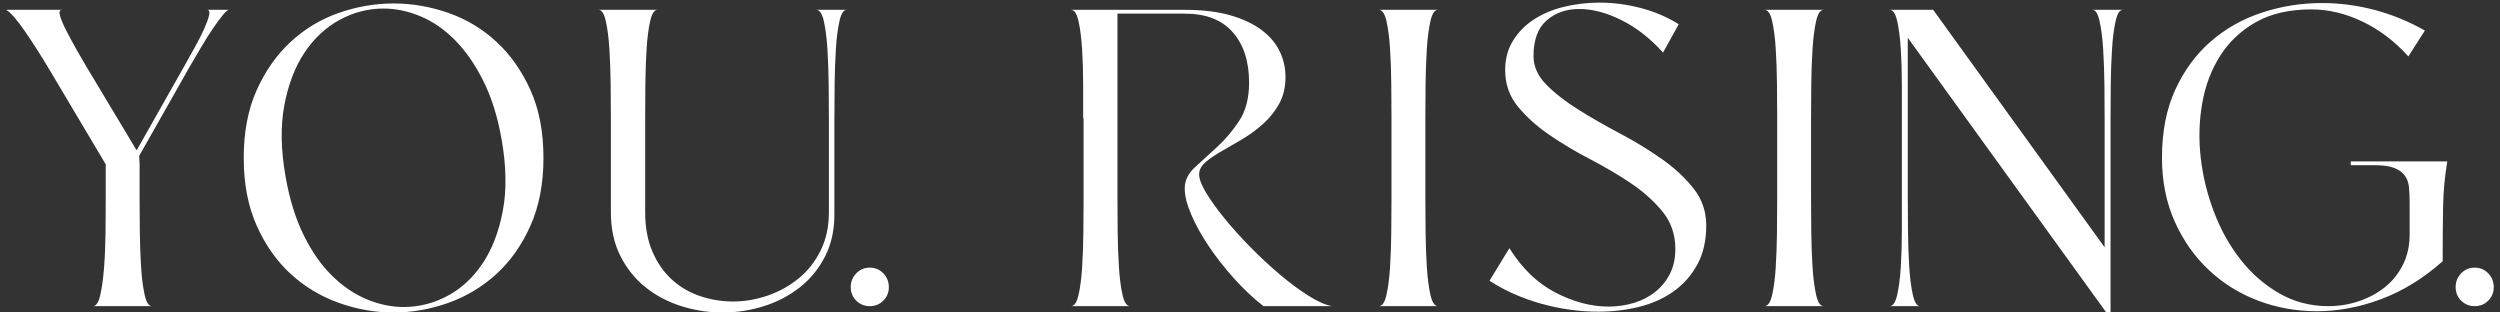 <svg xmlns="http://www.w3.org/2000/svg" viewBox="0 0 400 50" width="400" height="50">
      <rect x="0" y="0" width="400" height="50" fill="#333333" stroke="none"/>
      <path fill="white" d="M398.119,43.735c-.587-.61-1.31-.914-2.167-.914s-1.581.305-2.168.914c-.587.61-.88,1.344-.88,2.201s.293,1.581.88,2.167c.586.587,1.309.881,2.168.881s1.58-.293,2.167-.881c.586-.586.881-1.309.881-2.167s-.294-1.592-.881-2.201M390.893,33.101c.044-2.506.271-4.933.677-7.281h-15.443v.61h3.793c1.355,0,2.405.147,3.15.44.745.294,1.309.701,1.693,1.219.383.52.609,1.151.677,1.896.068.745.102,1.592.102,2.54v5.012c0,1.761-.35,3.353-1.05,4.775-.701,1.422-1.649,2.619-2.845,3.59-1.197.972-2.585,1.727-4.166,2.269-1.581.542-3.229.813-4.945.813-2.845,0-5.452-.677-7.823-2.032-2.371-1.355-4.436-3.15-6.197-5.385-1.761-2.235-3.184-4.775-4.267-7.62-1.084-2.845-1.795-5.745-2.134-8.703-.339-2.957-.26-5.859.237-8.704.496-2.845,1.456-5.385,2.879-7.62s3.329-4.03,5.723-5.385c2.393-1.355,5.351-2.032,8.873-2.032,2.709,0,5.418.643,8.128,1.93,2.709,1.287,5.17,3.15,7.383,5.588l2.642-4.132c-2.53-1.445-5.193-2.54-7.993-3.285-2.8-.745-5.622-1.118-8.467-1.118-3.297,0-6.492.508-9.584,1.524-3.094,1.016-5.825,2.552-8.196,4.606-2.371,2.055-4.267,4.629-5.689,7.721-1.423,3.094-2.134,6.717-2.134,10.871,0,3.793.677,7.203,2.032,10.228,1.355,3.026,3.172,5.611,5.453,7.755,2.28,2.145,4.911,3.782,7.891,4.911,2.98,1.128,6.118,1.693,9.415,1.693,3.387,0,6.807-.643,10.261-1.93,3.454-1.287,6.739-3.307,9.855-6.062,0-3.296.022-6.198.068-8.703M334.776,1.571c.496,0,.88.599,1.151,1.795.271,1.197.463,2.687.576,4.47.112,1.784.18,3.691.203,5.723.022,2.032.034,3.861.034,5.486v20.523L309.309,1.571h-6.977c.542,0,.948.599,1.219,1.795.271,1.197.462,2.687.576,4.47.112,1.784.169,3.691.169,5.723v23.436c0,2.032-.057,3.94-.169,5.723-.113,1.784-.305,3.274-.576,4.47-.271,1.197-.677,1.795-1.219,1.795h4.877c-.497,0-.88-.598-1.152-1.795-.271-1.196-.463-2.686-.576-4.47-.113-1.783-.181-3.691-.203-5.723-.024-2.032-.034-3.861-.034-5.486V6.041l31.767,43.959h.677v-30.954c0-1.626.011-3.454.034-5.486.022-2.032.09-3.939.203-5.723.112-1.783.305-3.273.576-4.47.271-1.196.654-1.795,1.152-1.795h-4.877ZM289.768,19.046c0-1.626.011-3.454.034-5.486.022-2.032.09-3.939.203-5.723.112-1.783.305-3.273.576-4.47.271-1.196.677-1.795,1.219-1.795h-9.483c.542,0,.948.587,1.219,1.761.271,1.175.462,2.631.576,4.369.112,1.739.18,3.613.203,5.622.022,2.01.034,3.827.034,5.452v13.005c0,1.625-.011,3.444-.034,5.452-.023,2.01-.091,3.884-.203,5.622-.113,1.739-.305,3.195-.576,4.369-.271,1.175-.677,1.761-1.219,1.761h9.483c-.542,0-.948-.598-1.219-1.795-.271-1.196-.464-2.686-.576-4.47-.113-1.783-.181-3.691-.203-5.723-.023-2.032-.034-3.861-.034-5.486v-12.463ZM270.966,30.154c-1.355-1.715-3.06-3.296-5.114-4.741-2.055-1.445-4.279-2.799-6.671-4.064-2.394-1.264-4.618-2.54-6.672-3.827-2.055-1.287-3.759-2.618-5.114-3.996-1.355-1.377-2.032-2.901-2.032-4.572,0-2.574.699-4.47,2.1-5.689,1.399-1.219,3.138-1.829,5.215-1.829,2.122,0,4.379.599,6.773,1.795,2.393,1.197,4.606,2.924,6.638,5.182l2.506-4.538c-1.897-1.174-3.94-2.043-6.13-2.608-2.191-.564-4.369-.847-6.536-.847-1.987,0-3.894.227-5.723.677-1.829.452-3.432,1.129-4.809,2.032-1.378.904-2.484,2.032-3.319,3.387-.836,1.355-1.253,2.912-1.253,4.674,0,2.258.677,4.211,2.032,5.859,1.355,1.649,3.036,3.161,5.046,4.538,2.009,1.378,4.188,2.675,6.536,3.895,2.347,1.219,4.527,2.506,6.536,3.861,2.009,1.355,3.691,2.868,5.046,4.538,1.355,1.671,2.032,3.658,2.032,5.961,0,1.49-.283,2.8-.847,3.929-.565,1.129-1.333,2.089-2.303,2.879-.972.79-2.111,1.389-3.42,1.795-1.31.406-2.687.609-4.132.609-2.755,0-5.577-.745-8.466-2.235-2.89-1.49-5.351-3.861-7.383-7.112l-3.184,5.215c2.438,1.581,5.182,2.8,8.23,3.657,3.048.857,6.107,1.287,9.178,1.287,2.303,0,4.493-.26,6.57-.779,2.077-.519,3.905-1.343,5.486-2.472,1.58-1.128,2.845-2.562,3.793-4.301.948-1.738,1.422-3.827,1.422-6.265,0-2.212-.677-4.176-2.032-5.893M228.057,19.046c0-1.626.011-3.454.034-5.486.022-2.032.09-3.939.203-5.723.112-1.783.305-3.273.576-4.47.271-1.196.677-1.795,1.219-1.795h-9.483c.542,0,.948.587,1.219,1.761.271,1.175.462,2.631.576,4.369.112,1.739.18,3.613.203,5.622.022,2.01.034,3.827.034,5.452v13.005c0,1.625-.012,3.444-.034,5.452-.023,2.01-.091,3.884-.203,5.622-.113,1.739-.305,3.195-.576,4.369-.271,1.175-.677,1.761-1.219,1.761h9.483c-.542,0-.948-.598-1.219-1.795-.271-1.196-.464-2.686-.576-4.47-.113-1.783-.181-3.691-.203-5.723-.023-2.032-.034-3.861-.034-5.486v-12.463ZM178.788,2.18h10.77c3.387,0,5.949.994,7.688,2.98,1.738,1.987,2.608,4.674,2.608,8.06,0,2.484-.531,4.527-1.592,6.13-1.062,1.603-2.235,2.992-3.522,4.166-1.287,1.175-2.472,2.258-3.556,3.251-1.084.994-1.626,2.123-1.626,3.387,0,1.175.349,2.574,1.05,4.2.699,1.625,1.625,3.297,2.777,5.012,1.152,1.717,2.483,3.421,3.996,5.114,1.512,1.693,3.104,3.195,4.775,4.504h10.973c-1.039-.18-2.292-.733-3.759-1.659-1.468-.925-2.992-2.054-4.572-3.387-1.581-1.331-3.139-2.777-4.673-4.335-1.536-1.558-2.913-3.082-4.132-4.572-1.219-1.49-2.213-2.867-2.98-4.132-.768-1.264-1.152-2.258-1.152-2.98s.339-1.377,1.016-1.964c.677-.586,1.535-1.174,2.574-1.761,1.038-.586,2.144-1.23,3.319-1.93,1.174-.7,2.28-1.512,3.319-2.438,1.038-.925,1.896-1.998,2.574-3.217.677-1.219,1.016-2.664,1.016-4.335,0-1.399-.305-2.743-.914-4.03-.61-1.287-1.57-2.427-2.879-3.42-1.31-.993-2.98-1.783-5.012-2.371-2.032-.586-4.47-.88-7.315-.88h-18.22c.542,0,.948.599,1.219,1.795.271,1.197.462,2.687.576,4.47.112,1.784.169,3.691.169,5.723v5.486l.068-.271v13.005c0,1.625-.011,3.444-.034,5.452-.023,2.01-.091,3.884-.203,5.622-.113,1.739-.305,3.195-.576,4.369-.271,1.175-.677,1.761-1.219,1.761h9.483c-.542,0-.948-.598-1.219-1.795-.271-1.196-.464-2.686-.576-4.47-.113-1.783-.181-3.691-.203-5.723-.023-2.032-.034-3.861-.034-5.486V2.18ZM141.334,43.735c-.587-.61-1.31-.914-2.167-.914s-1.581.305-2.168.914c-.587.61-.88,1.344-.88,2.201s.293,1.581.88,2.167c.586.587,1.309.881,2.168.881s1.58-.293,2.167-.881c.586-.586.88-1.309.88-2.167s-.294-1.592-.88-2.201M133.504,19.046c0-1.626.011-3.454.034-5.486.022-2.032.09-3.939.203-5.723.112-1.783.305-3.273.576-4.47.271-1.196.654-1.795,1.151-1.795h-4.877c.542,0,.948.599,1.219,1.795.271,1.197.462,2.687.576,4.47.112,1.784.18,3.691.203,5.723.022,2.032.034,3.861.034,5.486v14.901c0,2.303-.44,4.347-1.321,6.13-.88,1.784-2.055,3.275-3.522,4.47-1.468,1.197-3.116,2.112-4.945,2.743-1.829.633-3.691.948-5.588.948-1.761,0-3.488-.282-5.182-.847-1.693-.564-3.195-1.433-4.504-2.608-1.31-1.174-2.36-2.664-3.15-4.47-.79-1.805-1.185-3.929-1.185-6.367v-15.172c0-1.625.011-3.443.034-5.452.022-2.009.09-3.883.203-5.622.112-1.738.305-3.194.576-4.369.271-1.174.654-1.761,1.151-1.761h-9.415c.496,0,.88.599,1.151,1.795.271,1.197.463,2.687.576,4.47.112,1.784.18,3.691.203,5.723.022,2.032.034,3.861.034,5.486v14.901c0,2.665.508,5.002,1.524,7.011,1.016,2.01,2.359,3.681,4.03,5.012,1.67,1.333,3.578,2.337,5.723,3.014,2.144.677,4.345,1.016,6.604,1.016s4.459-.339,6.604-1.016c2.144-.677,4.064-1.682,5.757-3.014,1.693-1.331,3.048-3.002,4.064-5.012,1.016-2.009,1.501-4.346,1.456-7.011v-14.901ZM45.499,16.811c.632-3.341,1.716-6.152,3.251-8.433,1.534-2.28,3.409-4.019,5.622-5.215,2.212-1.196,4.538-1.795,6.977-1.795,1.987,0,3.973.418,5.961,1.253,1.987.836,3.827,2.111,5.52,3.827,1.693,1.716,3.194,3.884,4.504,6.502,1.309,2.619,2.28,5.713,2.912,9.279.767,4.335.835,8.174.203,11.515-.633,3.342-1.717,6.153-3.251,8.433-1.536,2.281-3.41,4.008-5.622,5.182-2.213,1.175-4.538,1.761-6.977,1.761-1.988,0-3.974-.417-5.96-1.253-1.988-.835-3.839-2.1-5.554-3.793-1.717-1.693-3.217-3.849-4.504-6.468-1.287-2.618-2.247-5.712-2.879-9.279-.768-4.335-.836-8.172-.203-11.515M84.886,14.44c-1.378-3.07-3.183-5.644-5.418-7.721-2.235-2.077-4.798-3.624-7.688-4.64-2.89-1.016-5.825-1.524-8.805-1.524s-5.916.508-8.805,1.524c-2.89,1.016-5.453,2.563-7.688,4.64-2.235,2.078-4.042,4.651-5.419,7.721-1.378,3.071-2.066,6.683-2.066,10.837,0,4.11.688,7.711,2.066,10.804,1.377,3.093,3.184,5.667,5.419,7.721,2.235,2.055,4.797,3.601,7.688,4.64,2.889,1.038,5.825,1.558,8.805,1.558s5.915-.52,8.805-1.558c2.889-1.038,5.452-2.584,7.688-4.64,2.235-2.054,4.041-4.628,5.418-7.721,1.377-3.093,2.066-6.694,2.066-10.804,0-4.154-.689-7.766-2.066-10.837M22.336,26.293l-.068-1.355,8.06-14.224c.632-1.084,1.275-2.178,1.93-3.285.654-1.106,1.275-2.088,1.863-2.946.586-.857,1.106-1.558,1.558-2.1.451-.542.767-.813.948-.813h-3.454c.315.046.406.35.271.914-.135.565-.396,1.276-.779,2.134-.384.858-.87,1.818-1.456,2.879-.587,1.062-1.175,2.111-1.761,3.15l-7.586,13.411-7.925-13.208c-.542-.903-1.118-1.897-1.727-2.98-.61-1.084-1.151-2.088-1.626-3.014-.474-.925-.802-1.704-.982-2.337-.181-.632-.068-.948.339-.948H1c.722.452,1.715,1.592,2.98,3.42,1.264,1.829,2.596,3.918,3.996,6.265l8.941,15.037v5.486c0,1.625-.012,3.444-.034,5.452-.023,2.01-.102,3.884-.237,5.622-.136,1.739-.339,3.195-.61,4.369-.271,1.175-.655,1.761-1.152,1.761h9.415c-.497,0-.88-.598-1.152-1.795-.271-1.196-.463-2.686-.576-4.47-.113-1.783-.181-3.691-.203-5.723-.023-2.032-.034-3.861-.034-5.486v-5.215Z"/>
</svg>
